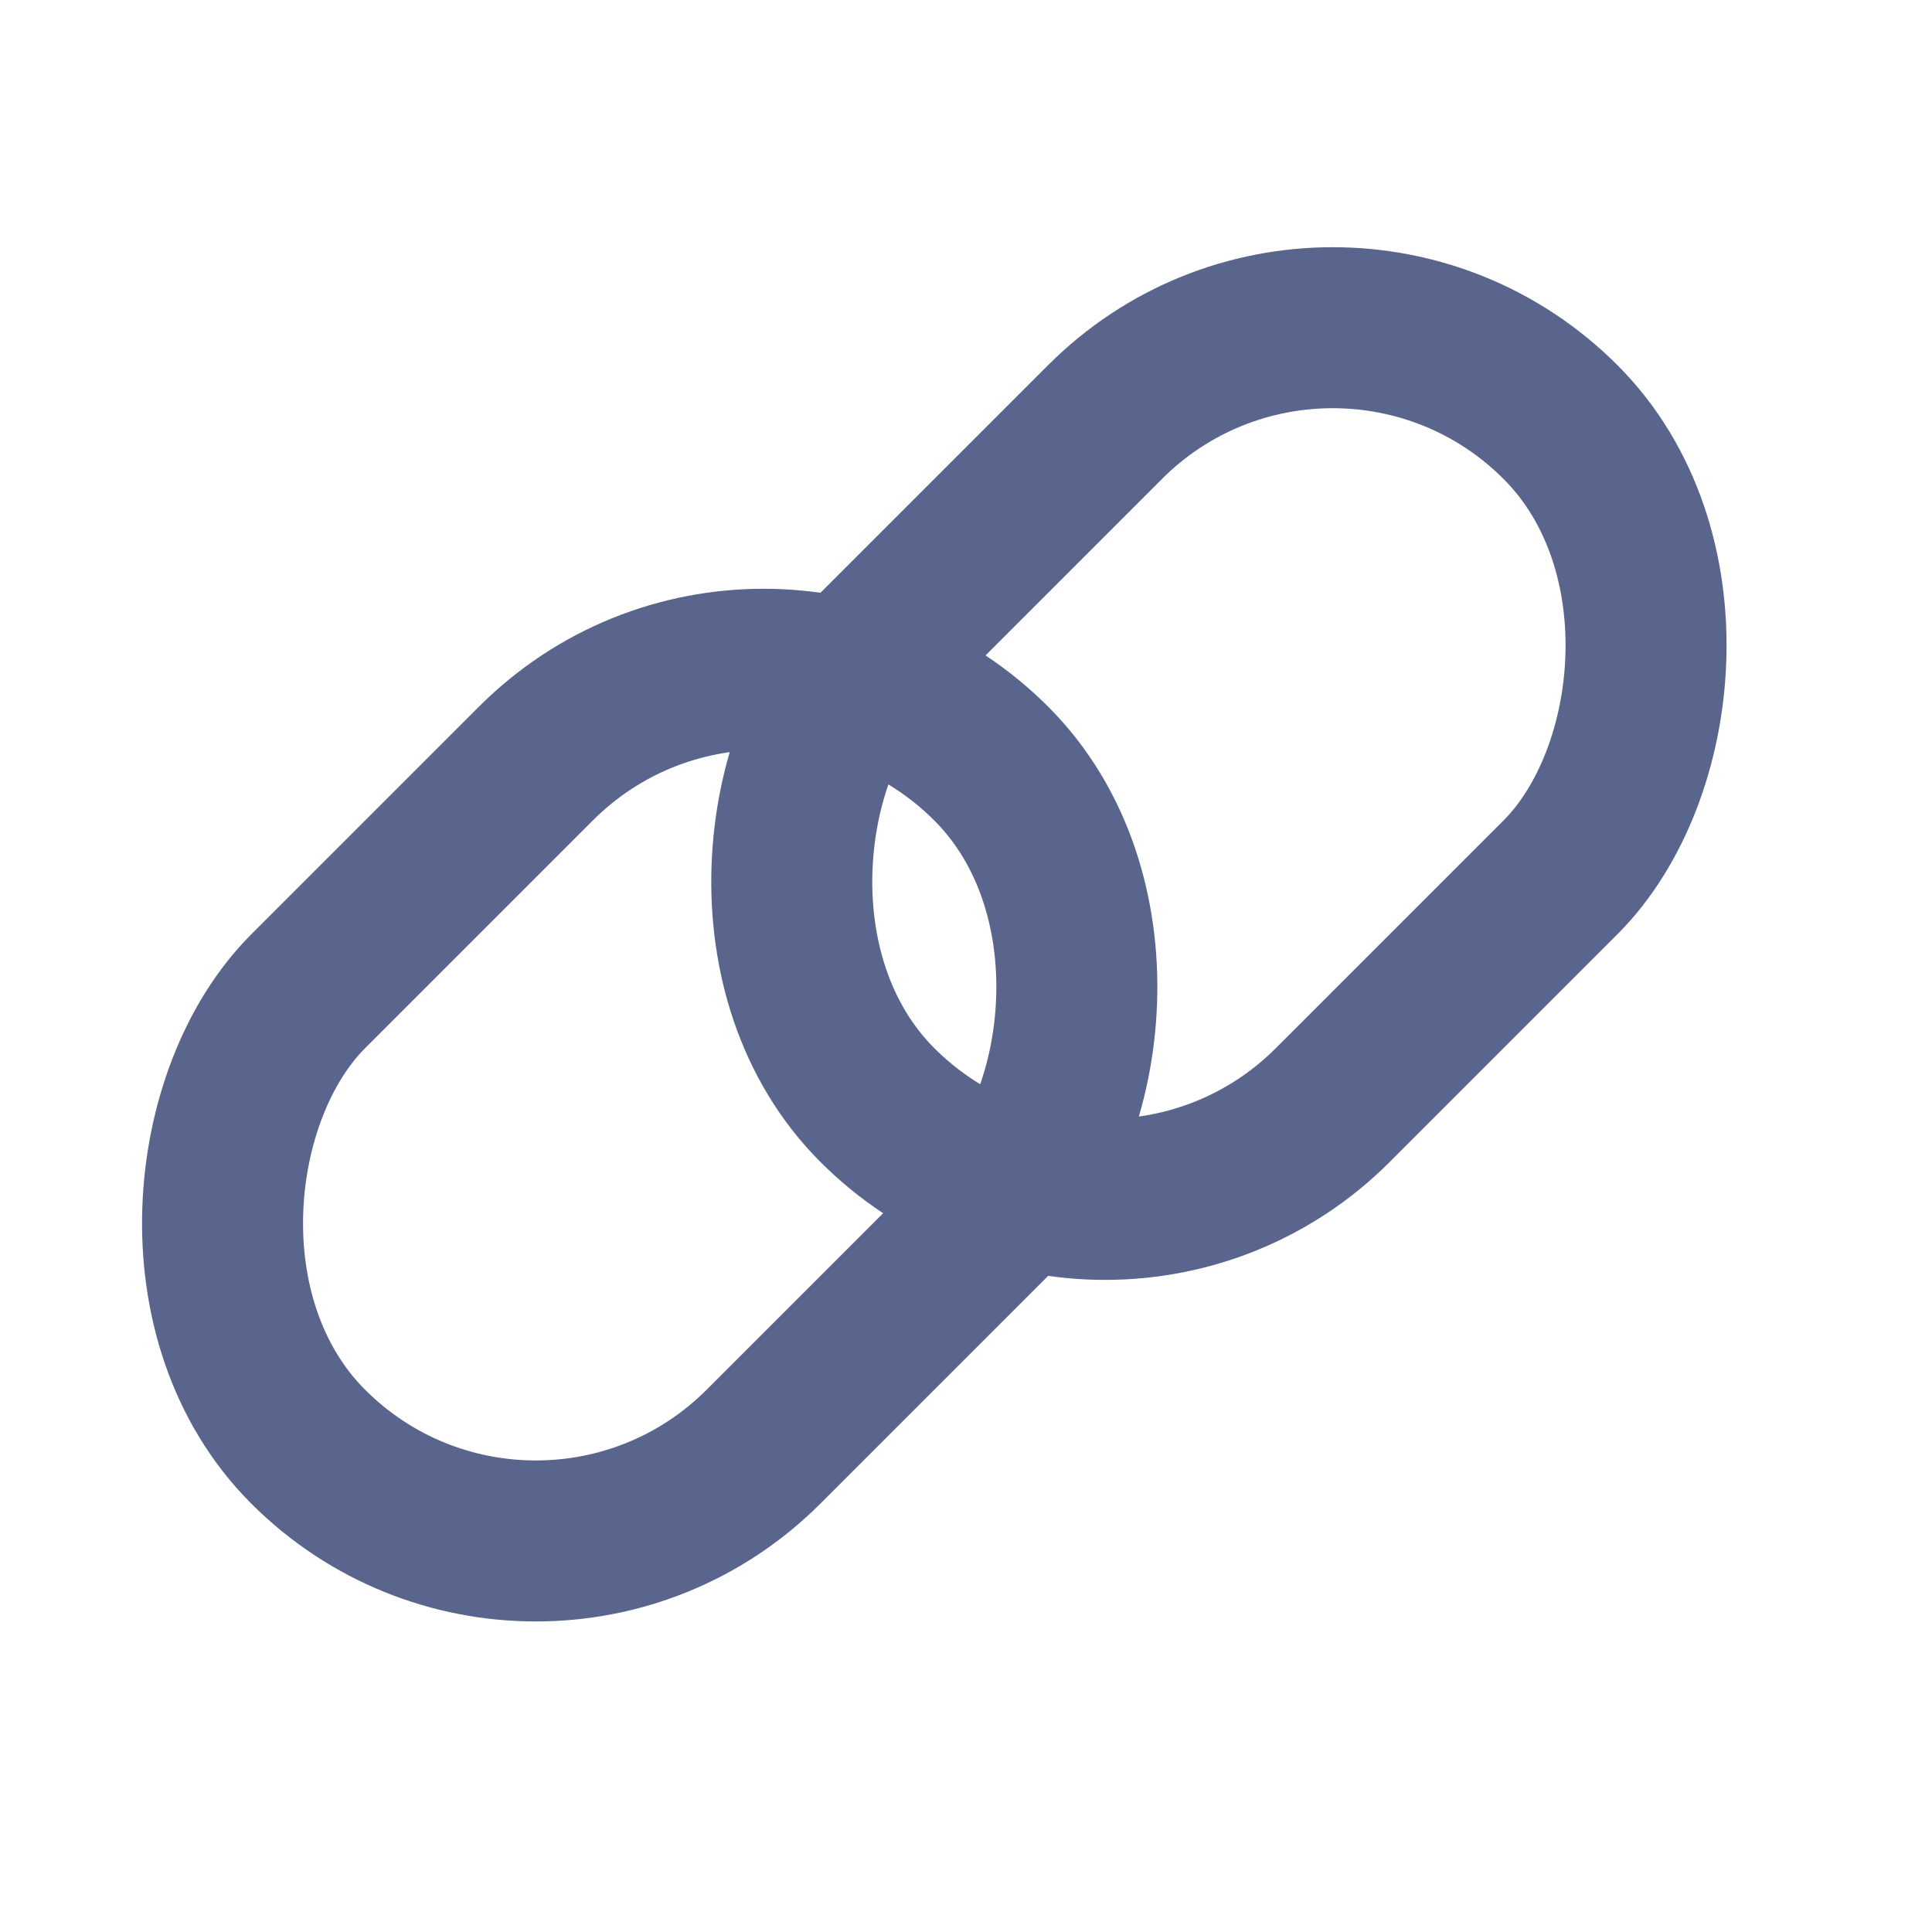 <svg width="24" height="24" viewBox="0 0 24 24" fill="none" xmlns="http://www.w3.org/2000/svg">
<rect x="9.485" y="6.657" width="8" height="12" rx="4" transform="rotate(45 9.485 6.657)" stroke="#59658C" stroke-width="2"/>
<rect x="16.556" y="2.414" width="8" height="12" rx="4" transform="rotate(45 16.556 2.414)" stroke="#59658C" stroke-width="2"/>
</svg>
